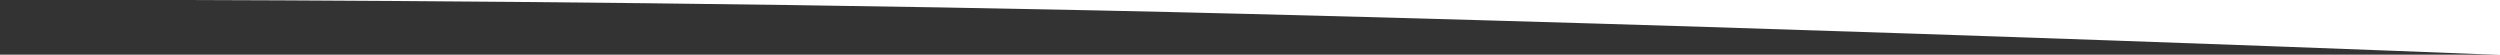 <?xml version="1.0" encoding="UTF-8"?>
<svg id="Laag_1" xmlns="http://www.w3.org/2000/svg" viewBox="0 0 1920 42" preserveAspectRatio="none">
    <rect x="0" y="0" width="1920" height="42" fill="#333333" stroke="none"/>
    <path d="M143.5,0c177.7,0.5,496.1,2.6,815.1,10.7,480,12.1,961.4,31.5,961.4,31.5V0H143.5Z"
          style="fill:#ffffff; stroke-width:0px;"/>
</svg>
